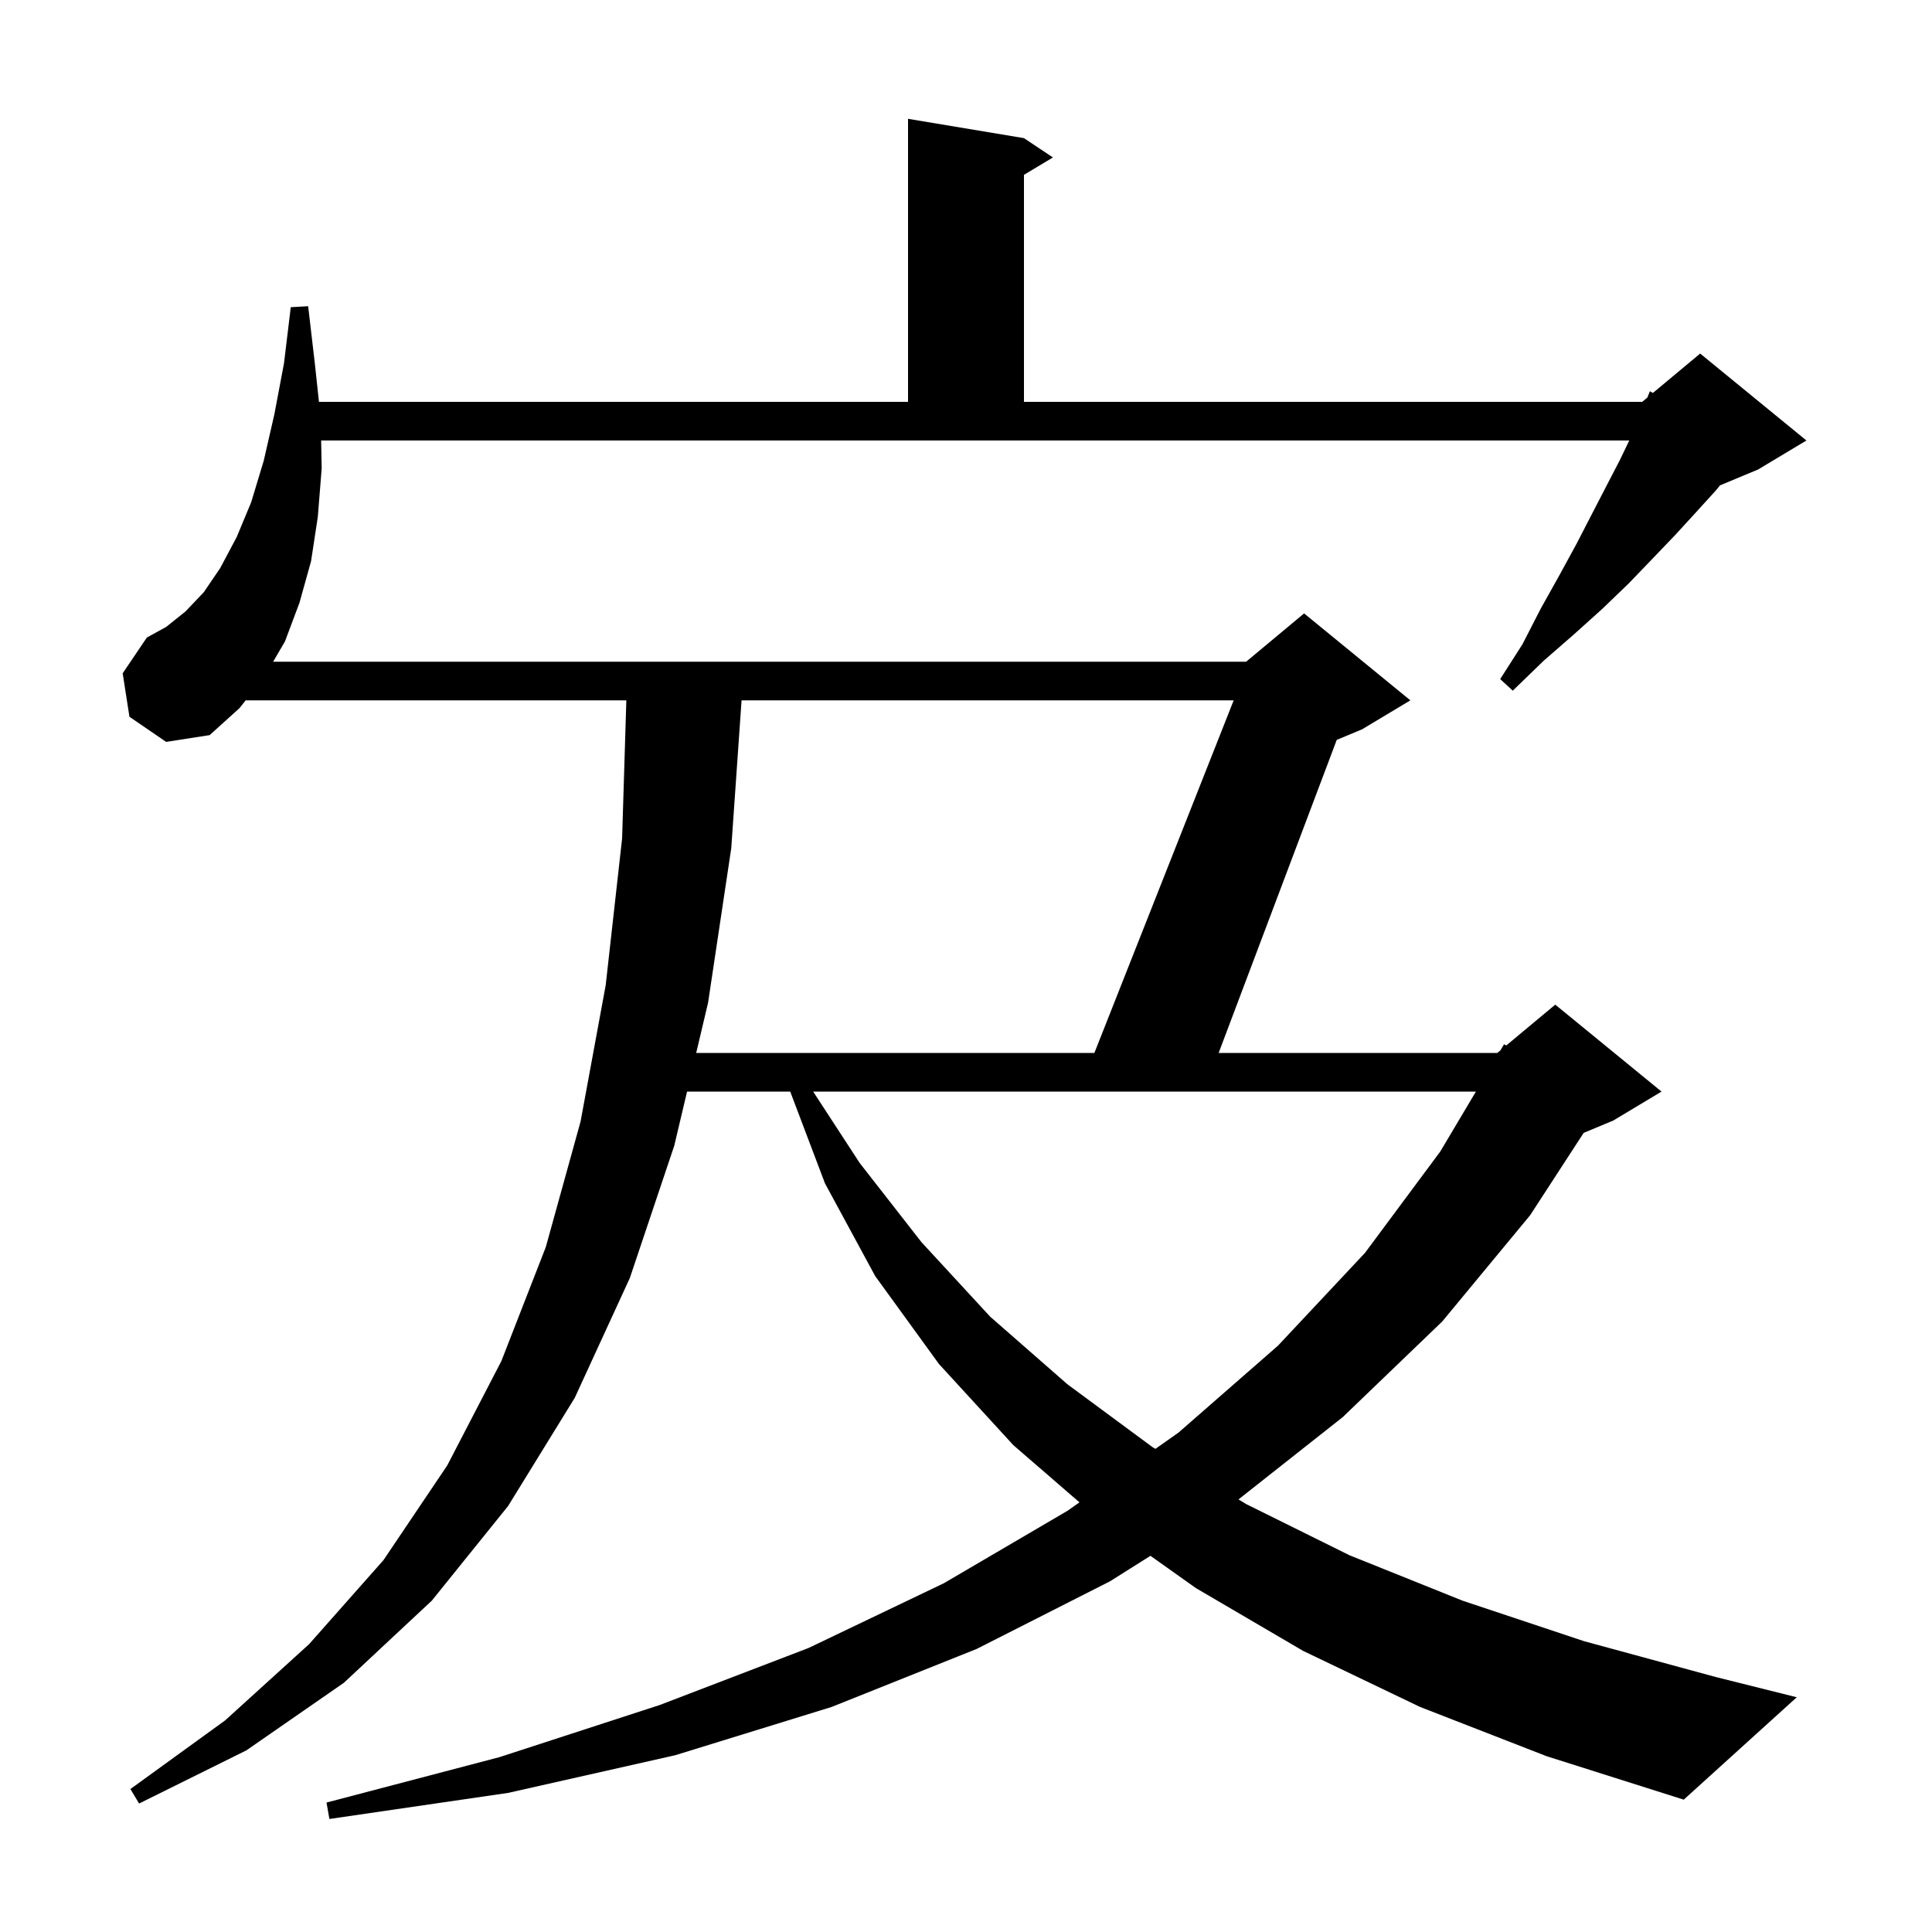<svg xmlns="http://www.w3.org/2000/svg" xmlns:xlink="http://www.w3.org/1999/xlink" version="1.1" baseProfile="full" viewBox="0 0 200 200" width="200" height="200"><g fill="currentColor"><path d="M 147.0 176.7 L 134.9 170.9 L 123.8 164.4 L 119.094 161.058 L 114.9 163.7 L 101.1 170.7 L 86.1 176.7 L 69.9 181.7 L 52.6 185.6 L 34.1 188.3 L 33.8 186.6 L 51.7 181.9 L 68.3 176.5 L 83.7 170.6 L 97.7 163.9 L 110.5 156.4 L 111.746 155.523 L 104.9 149.6 L 97.2 141.2 L 90.6 132.1 L 85.4 122.5 L 81.803 113.0 L 71.124 113.0 L 69.8 118.6 L 65.2 132.3 L 59.5 144.7 L 52.6 155.9 L 44.7 165.7 L 35.6 174.2 L 25.5 181.2 L 14.4 186.7 L 13.5 185.2 L 23.3 178.1 L 32.0 170.2 L 39.7 161.5 L 46.3 151.7 L 51.9 140.9 L 56.5 129.1 L 60.1 116.1 L 62.7 102.0 L 64.4 86.8 L 64.839 72.5 L 25.43 72.5 L 24.8 73.3 L 21.7 76.1 L 17.2 76.8 L 13.4 74.2 L 12.7 69.7 L 15.2 66.0 L 17.2 64.9 L 19.2 63.3 L 21.1 61.3 L 22.8 58.8 L 24.5 55.6 L 26.0 52.0 L 27.3 47.7 L 28.4 42.9 L 29.4 37.6 L 30.1 31.8 L 31.9 31.7 L 32.6 37.7 L 33.018 41.6 L 94.0 41.6 L 94.0 12.3 L 106.0 14.3 L 109.0 16.3 L 106.0 18.1 L 106.0 41.6 L 170.0 41.6 L 170.531 41.157 L 170.8 40.5 L 171.104 40.68 L 176.0 36.6 L 187.0 45.6 L 182.0 48.6 L 178.055 50.244 L 177.6 50.8 L 175.6 53.0 L 173.4 55.4 L 171.1 57.8 L 168.6 60.4 L 165.9 63.0 L 162.9 65.7 L 159.8 68.4 L 156.6 71.5 L 155.3 70.3 L 157.6 66.7 L 159.5 63.0 L 161.4 59.6 L 163.2 56.3 L 164.8 53.2 L 166.3 50.3 L 167.7 47.6 L 168.66 45.6 L 33.244 45.6 L 33.3 48.5 L 32.9 53.5 L 32.2 58.1 L 31.0 62.4 L 29.5 66.4 L 28.275 68.5 L 129.0 68.5 L 135.0 63.5 L 146.0 72.5 L 141.0 75.5 L 138.379 76.592 L 126.154 109.0 L 155.0 109.0 L 155.327 108.728 L 155.7 108.1 L 155.93 108.225 L 161.0 104.0 L 172.0 113.0 L 167.0 116.0 L 163.942 117.274 L 158.4 125.8 L 149.3 136.8 L 139.0 146.7 L 128.209 155.219 L 129.0 155.7 L 139.7 161.0 L 151.4 165.7 L 164.0 169.9 L 177.6 173.6 L 186.0 175.7 L 174.3 186.3 L 160.1 181.8 Z M 84.178 113.0 L 89.0 120.4 L 95.4 128.6 L 102.5 136.3 L 110.5 143.3 L 119.3 149.8 L 119.606 149.986 L 122.0 148.3 L 132.3 139.3 L 141.3 129.7 L 149.1 119.2 L 152.786 113.0 Z M 76.767 72.5 L 75.7 87.8 L 73.3 103.8 L 72.07 109.0 L 113.29 109.0 L 127.71 72.5 Z "/></g></svg>